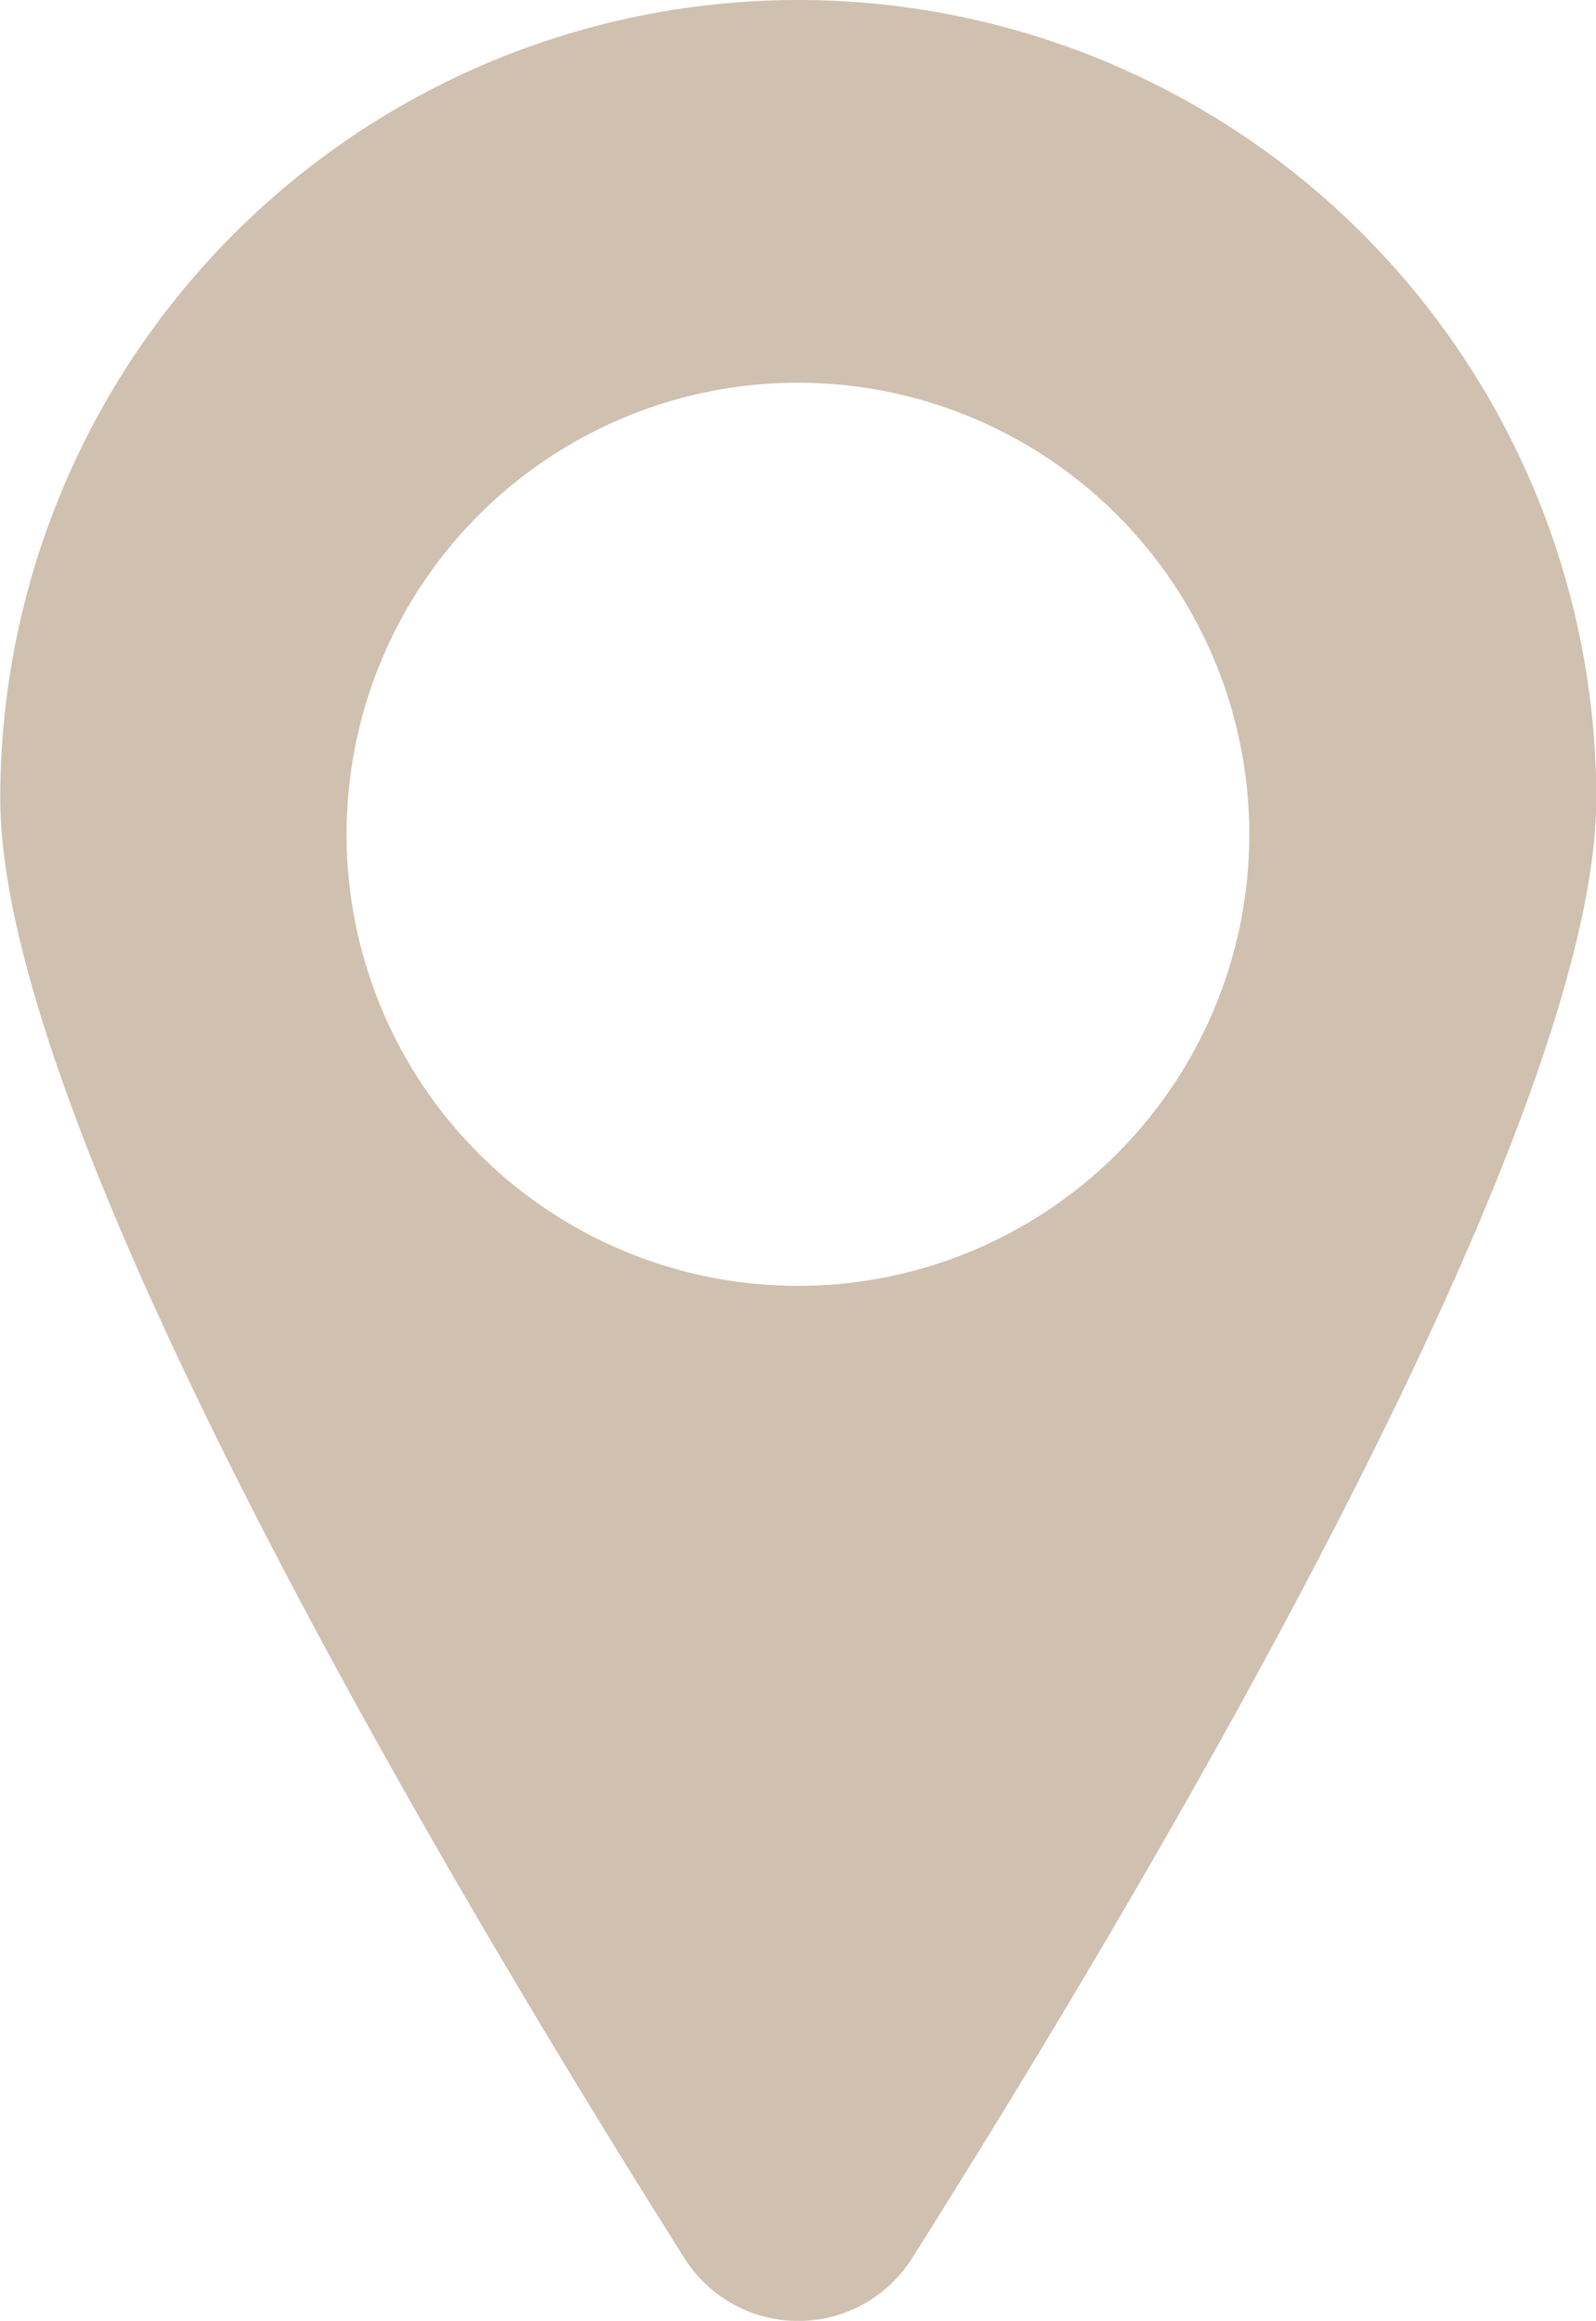 <?xml version="1.0" encoding="UTF-8"?> <svg xmlns="http://www.w3.org/2000/svg" width="12.153" height="17.665" viewBox="0 0 12.153 17.665"> <g id="map-locator" opacity="0.5"> <path id="Path_7221" data-name="Path 7221" d="M83.074,0A6.076,6.076,0,0,0,77,6.077c0,2.558,3.532,8.454,5.21,11.111a1.025,1.025,0,0,0,1.733,0c1.679-2.658,5.21-8.552,5.21-11.11A6.076,6.076,0,0,0,83.074,0Zm0,9.787A3.437,3.437,0,1,1,86.511,6.35,3.437,3.437,0,0,1,83.074,9.787Z" transform="translate(-76.998)" fill="#a08261"></path> </g> </svg> 